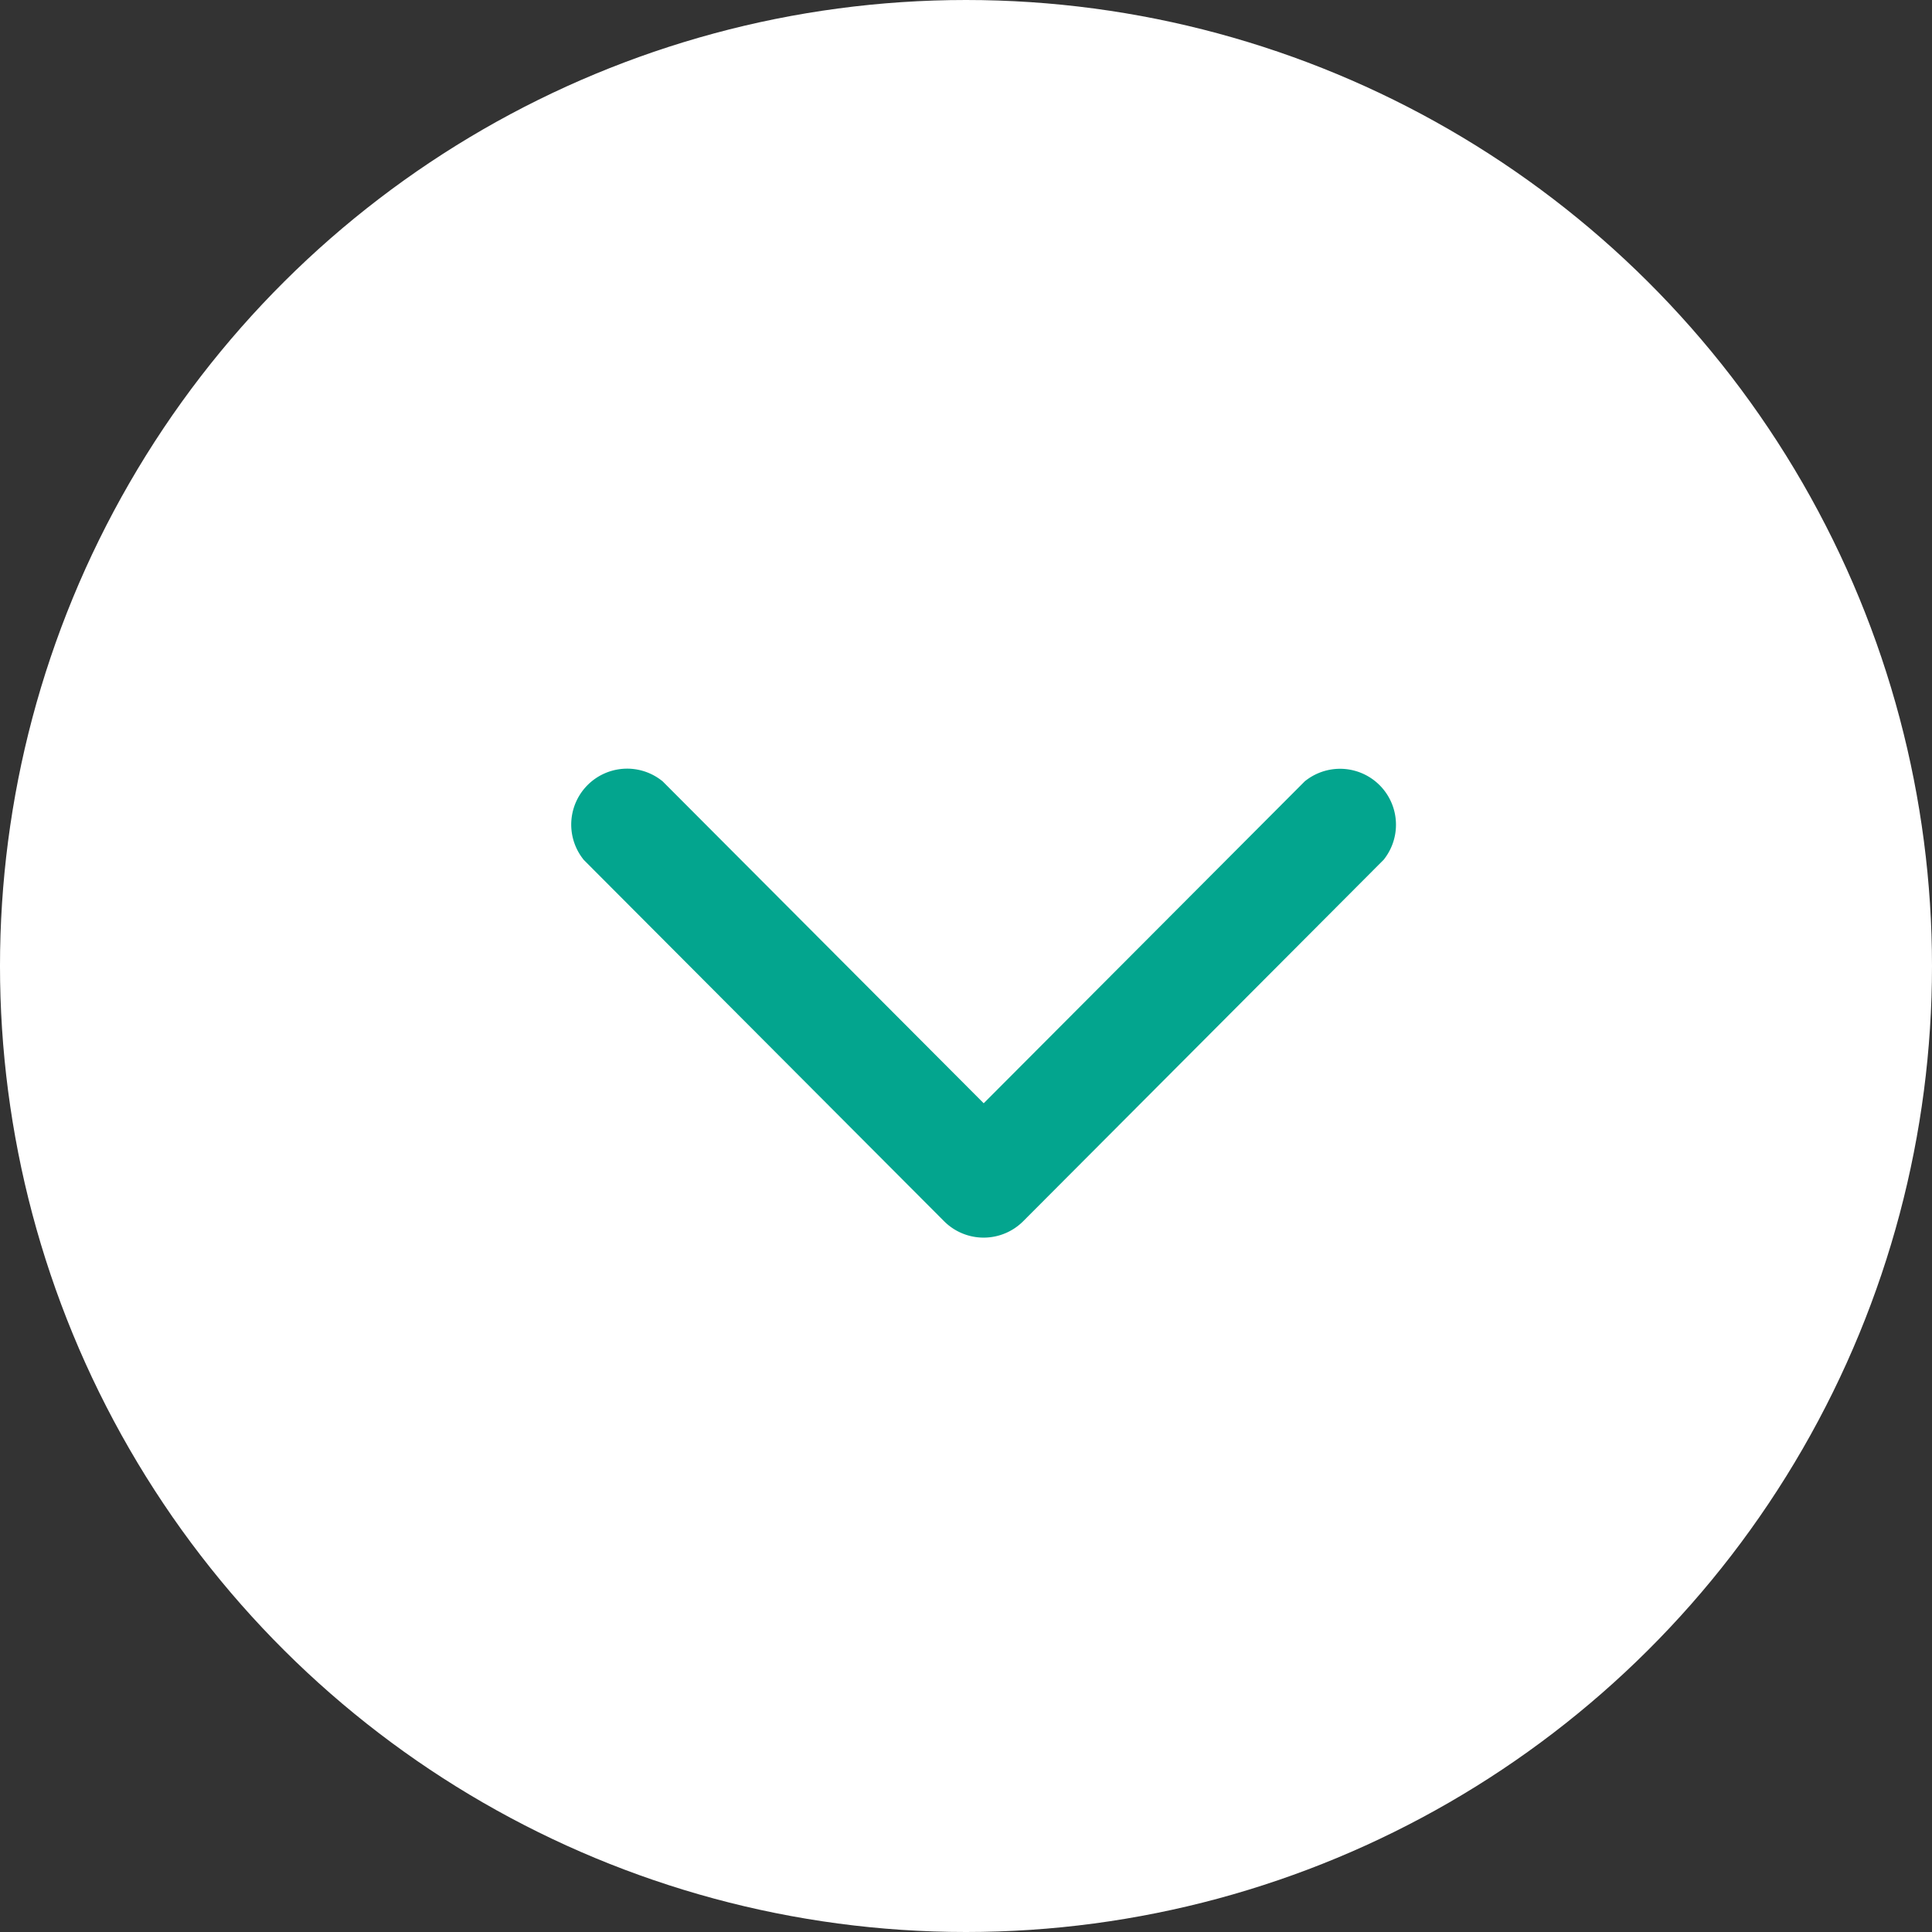 <svg xmlns="http://www.w3.org/2000/svg" width="19" height="19" viewBox="0 0 19 19">
  <rect x="0" y="0" width="19" height="19" fill="#333333" stroke="none"/>
  <g id="ico_arrow" transform="translate(28.506 7.783) rotate(90)">
    <circle id="楕円形_5" data-name="楕円形 5" cx="9.5" cy="9.5" r="9.5" transform="translate(-7.783 9.506)" fill="#fff"/>
    <path id="パス_41" data-name="パス 41" d="M121.793,3.621,118.249.087a.3.3,0,0,0-.419.421l3.333,3.324-3.333,3.324a.3.3,0,0,0,.42.421l3.544-3.534a.3.3,0,0,0,0-.421Z" transform="translate(-117.742 15)" fill="#03a58e" stroke="#03a58e" stroke-linecap="round" stroke-width="0.5"/>
  </g>
</svg>
